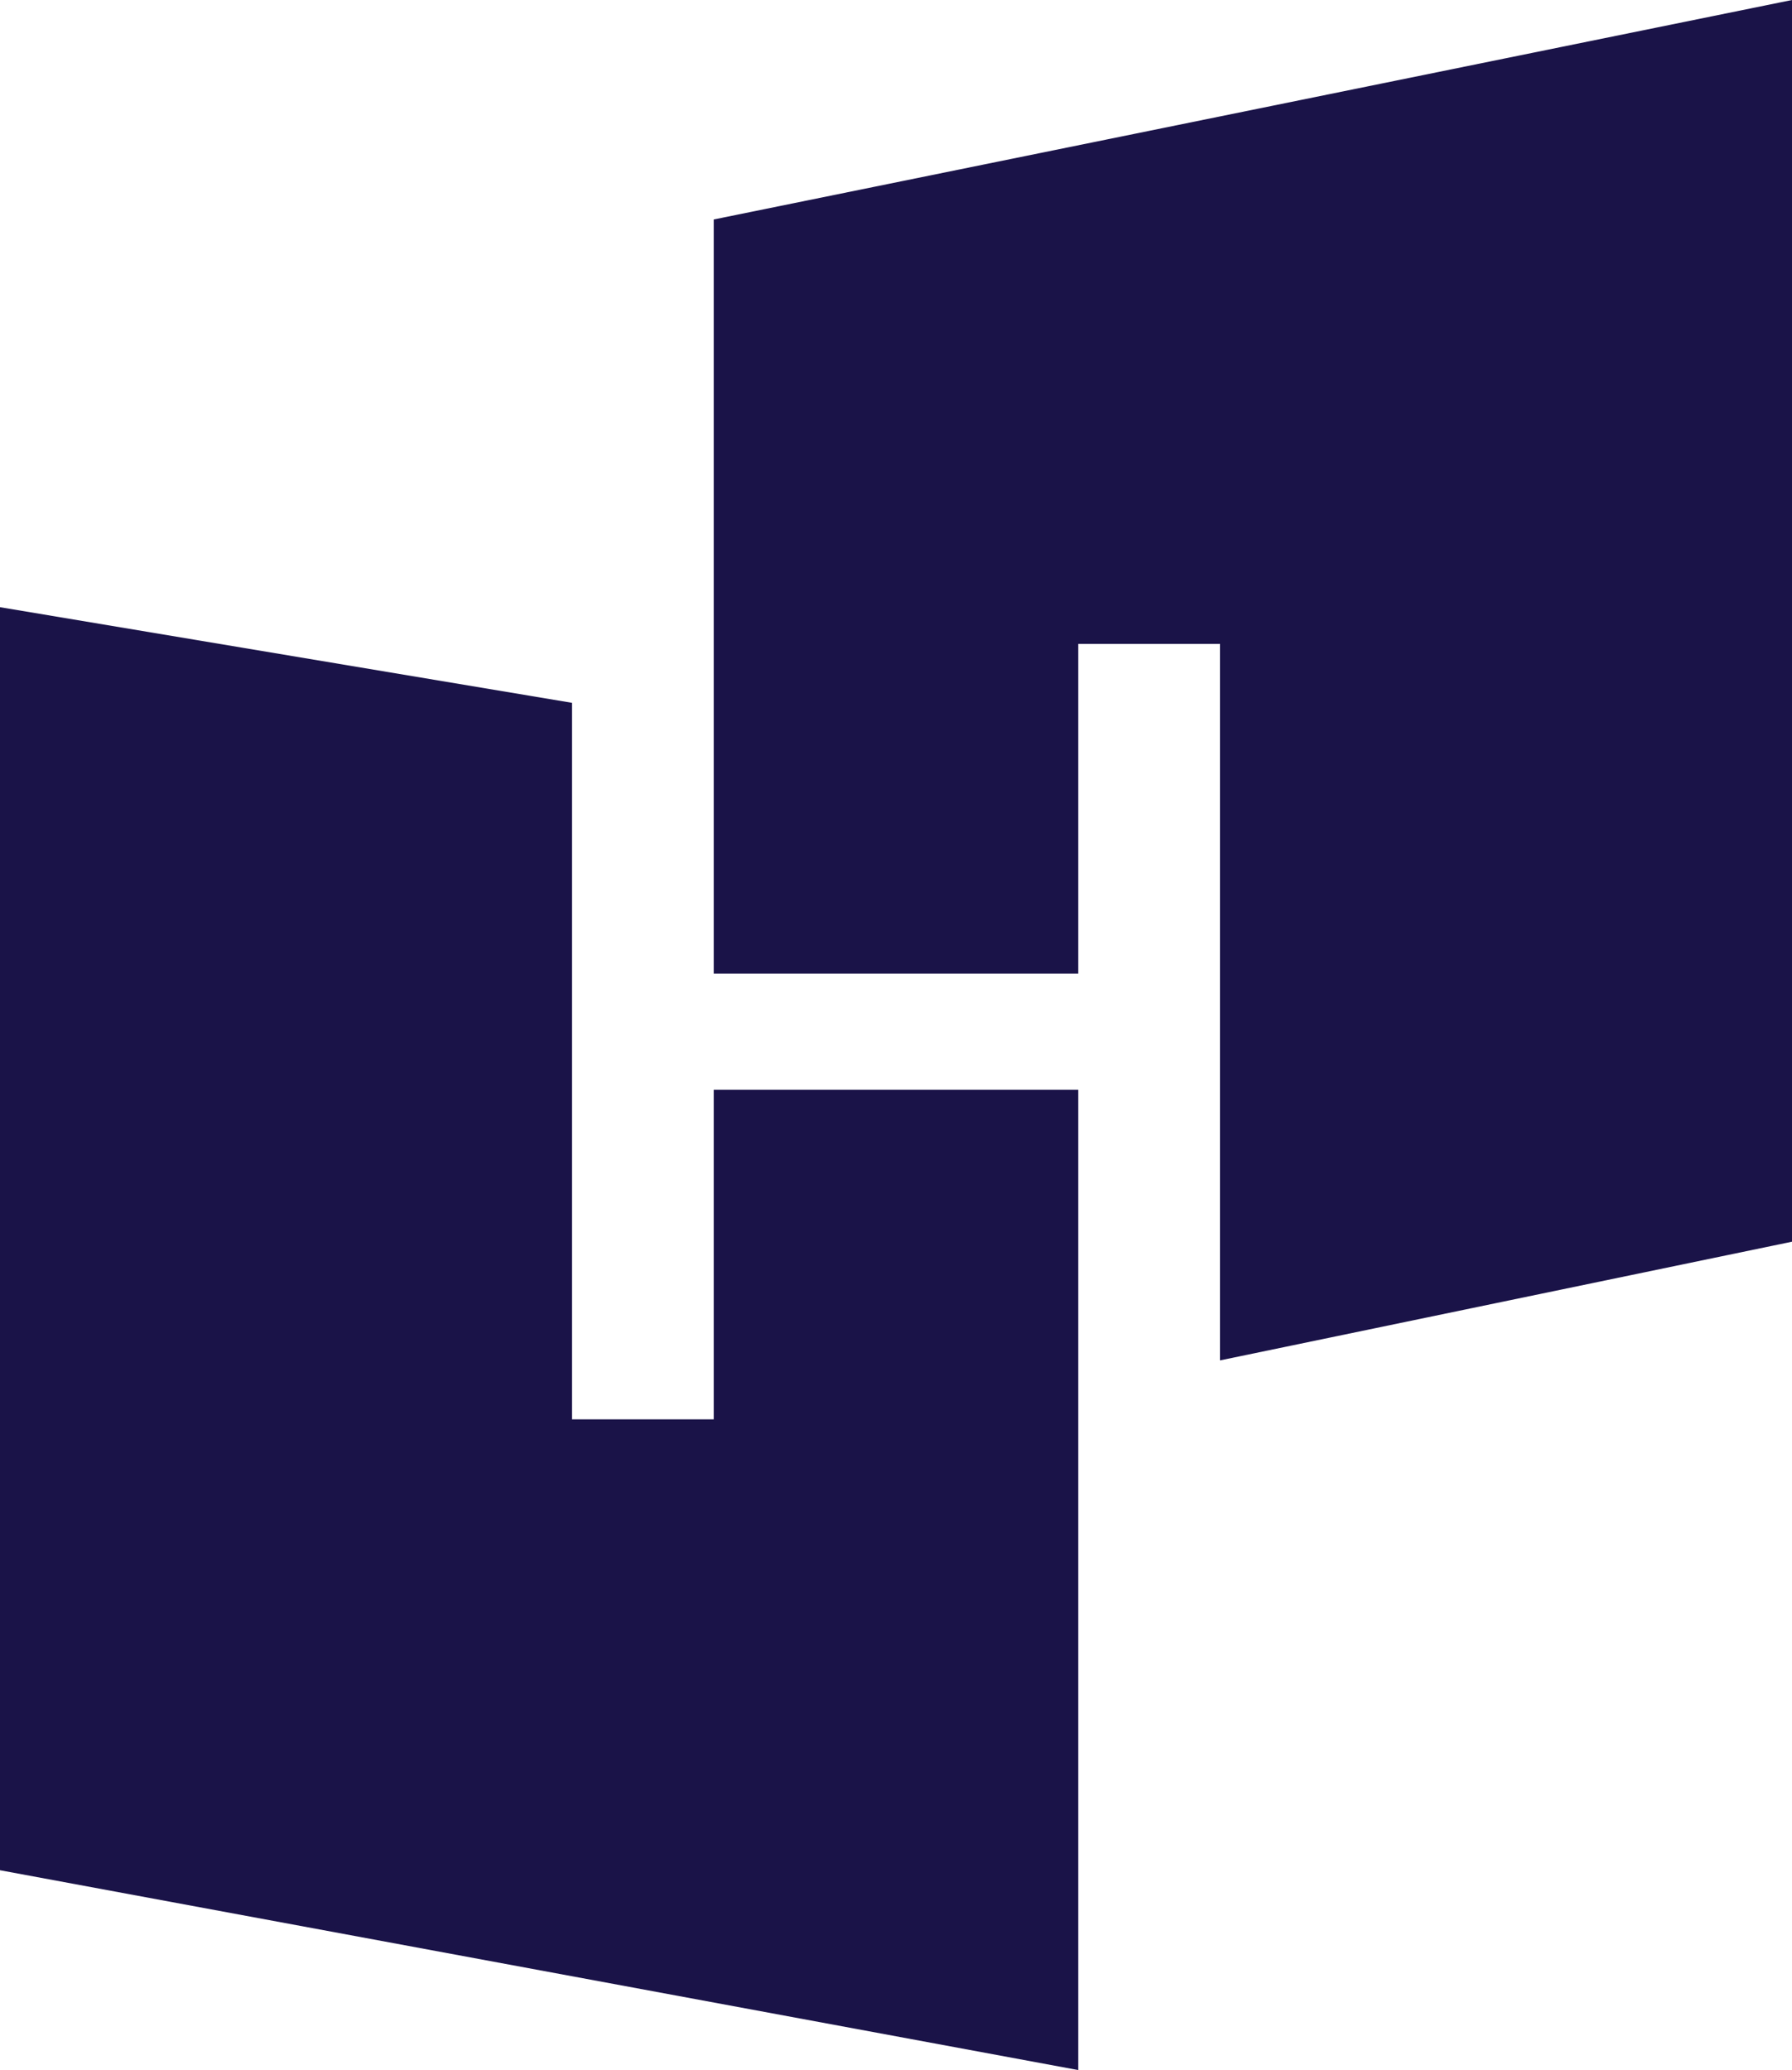<?xml version="1.0" encoding="UTF-8"?>
<svg xmlns="http://www.w3.org/2000/svg" version="1.1" viewBox="0 0 209.9 242.4">
  <defs>
    <style>
      .cls-1 {
        fill: #1a1348;
      }
    </style>
  </defs>
  <!-- Generator: Adobe Illustrator 28.7.2, SVG Export Plug-In . SVG Version: 1.2.0 Build 154)  -->
  <g>
    <g id="Layer_1">
      <g id="Group_46">
        <g id="Group_7">
          <path id="Path_1" class="cls-1" d="M209.9,0l-126.3,25.7v88.3h42.7v-38.6h16.6v83.9l67-13.9V0Z"/>
          <path id="Path_2" class="cls-1" d="M0,219l126.3,23.4v-114.8h-42.7v38.6h-16.6v-83.9L0,71.1v147.9Z"/>
        </g>
      </g>
    </g>
  </g>
</svg>